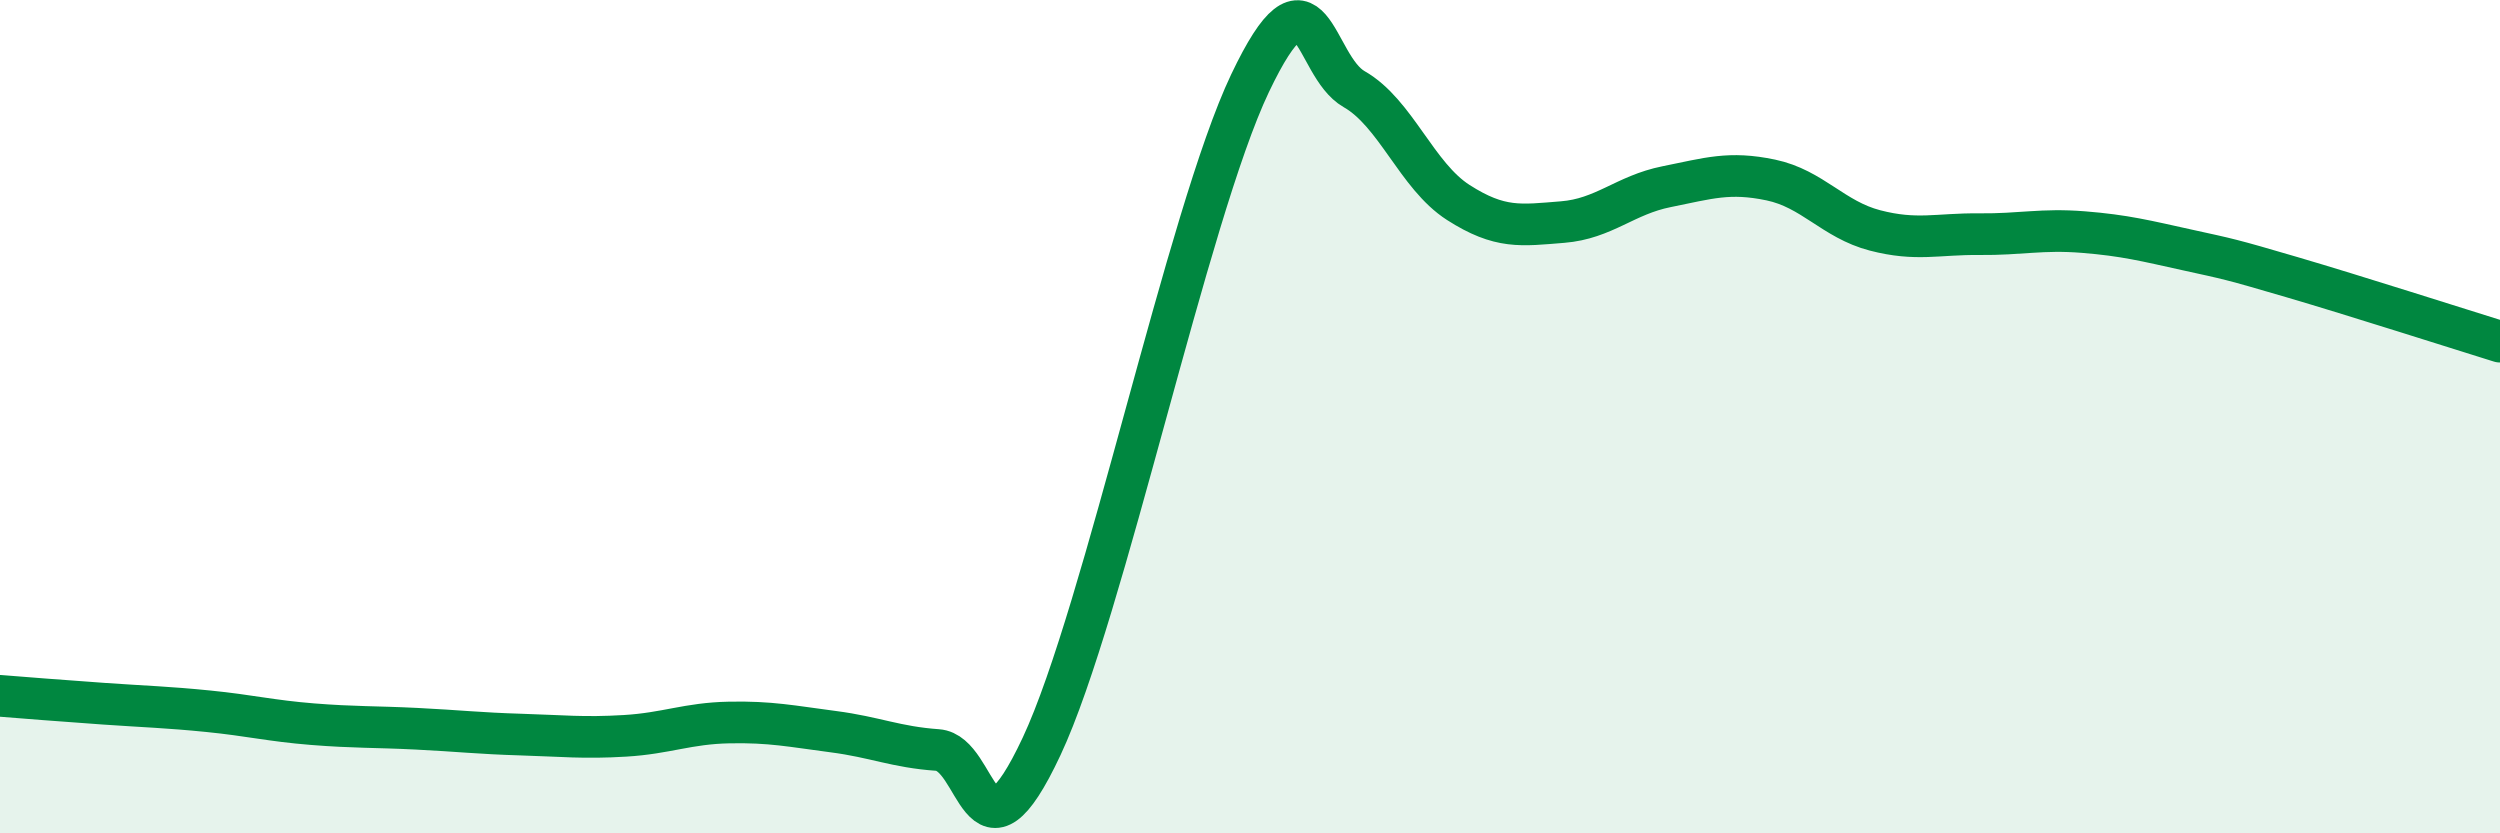 
    <svg width="60" height="20" viewBox="0 0 60 20" xmlns="http://www.w3.org/2000/svg">
      <path
        d="M 0,16.7 C 0.5,16.74 1.5,16.82 2.5,16.89 C 3.5,16.96 4,16.97 5,17.07 C 6,17.17 6.5,17.3 7.5,17.38 C 8.5,17.46 9,17.44 10,17.49 C 11,17.54 11.5,17.6 12.5,17.63 C 13.5,17.66 14,17.72 15,17.66 C 16,17.6 16.5,17.36 17.5,17.34 C 18.5,17.32 19,17.43 20,17.56 C 21,17.69 21.5,17.93 22.5,18 C 23.5,18.07 23.5,21.11 25,17.91 C 26.5,14.71 28.5,5.15 30,2 C 31.5,-1.15 31.5,1.57 32.5,2.14 C 33.5,2.71 34,4.22 35,4.86 C 36,5.5 36.5,5.41 37.5,5.33 C 38.5,5.25 39,4.68 40,4.48 C 41,4.28 41.5,4.11 42.5,4.32 C 43.5,4.53 44,5.27 45,5.53 C 46,5.79 46.5,5.61 47.5,5.62 C 48.5,5.63 49,5.49 50,5.57 C 51,5.65 51.5,5.78 52.5,6 C 53.5,6.22 53.5,6.21 55,6.65 C 56.5,7.09 59,7.89 60,8.2L60 20L0 20Z"
        fill="#008740"
        opacity="0.1"
        stroke-linecap="round"
        stroke-linejoin="round"
      />
      <path
        d="M 0,16.7 C 0.5,16.74 1.5,16.82 2.5,16.89 C 3.5,16.96 4,16.97 5,17.07 C 6,17.17 6.5,17.3 7.5,17.38 C 8.5,17.46 9,17.44 10,17.49 C 11,17.54 11.5,17.6 12.5,17.63 C 13.5,17.66 14,17.72 15,17.66 C 16,17.6 16.5,17.36 17.5,17.34 C 18.5,17.32 19,17.43 20,17.56 C 21,17.69 21.5,17.93 22.5,18 C 23.5,18.07 23.5,21.11 25,17.91 C 26.5,14.71 28.5,5.15 30,2 C 31.5,-1.15 31.5,1.57 32.5,2.14 C 33.5,2.71 34,4.22 35,4.86 C 36,5.5 36.5,5.41 37.5,5.33 C 38.5,5.25 39,4.68 40,4.48 C 41,4.28 41.5,4.11 42.5,4.32 C 43.5,4.53 44,5.27 45,5.53 C 46,5.79 46.5,5.61 47.5,5.62 C 48.5,5.63 49,5.49 50,5.57 C 51,5.65 51.5,5.78 52.5,6 C 53.5,6.22 53.5,6.21 55,6.65 C 56.5,7.09 59,7.89 60,8.2"
        stroke="#008740"
        stroke-width="1"
        fill="none"
        stroke-linecap="round"
        stroke-linejoin="round"
      />
    </svg>
  